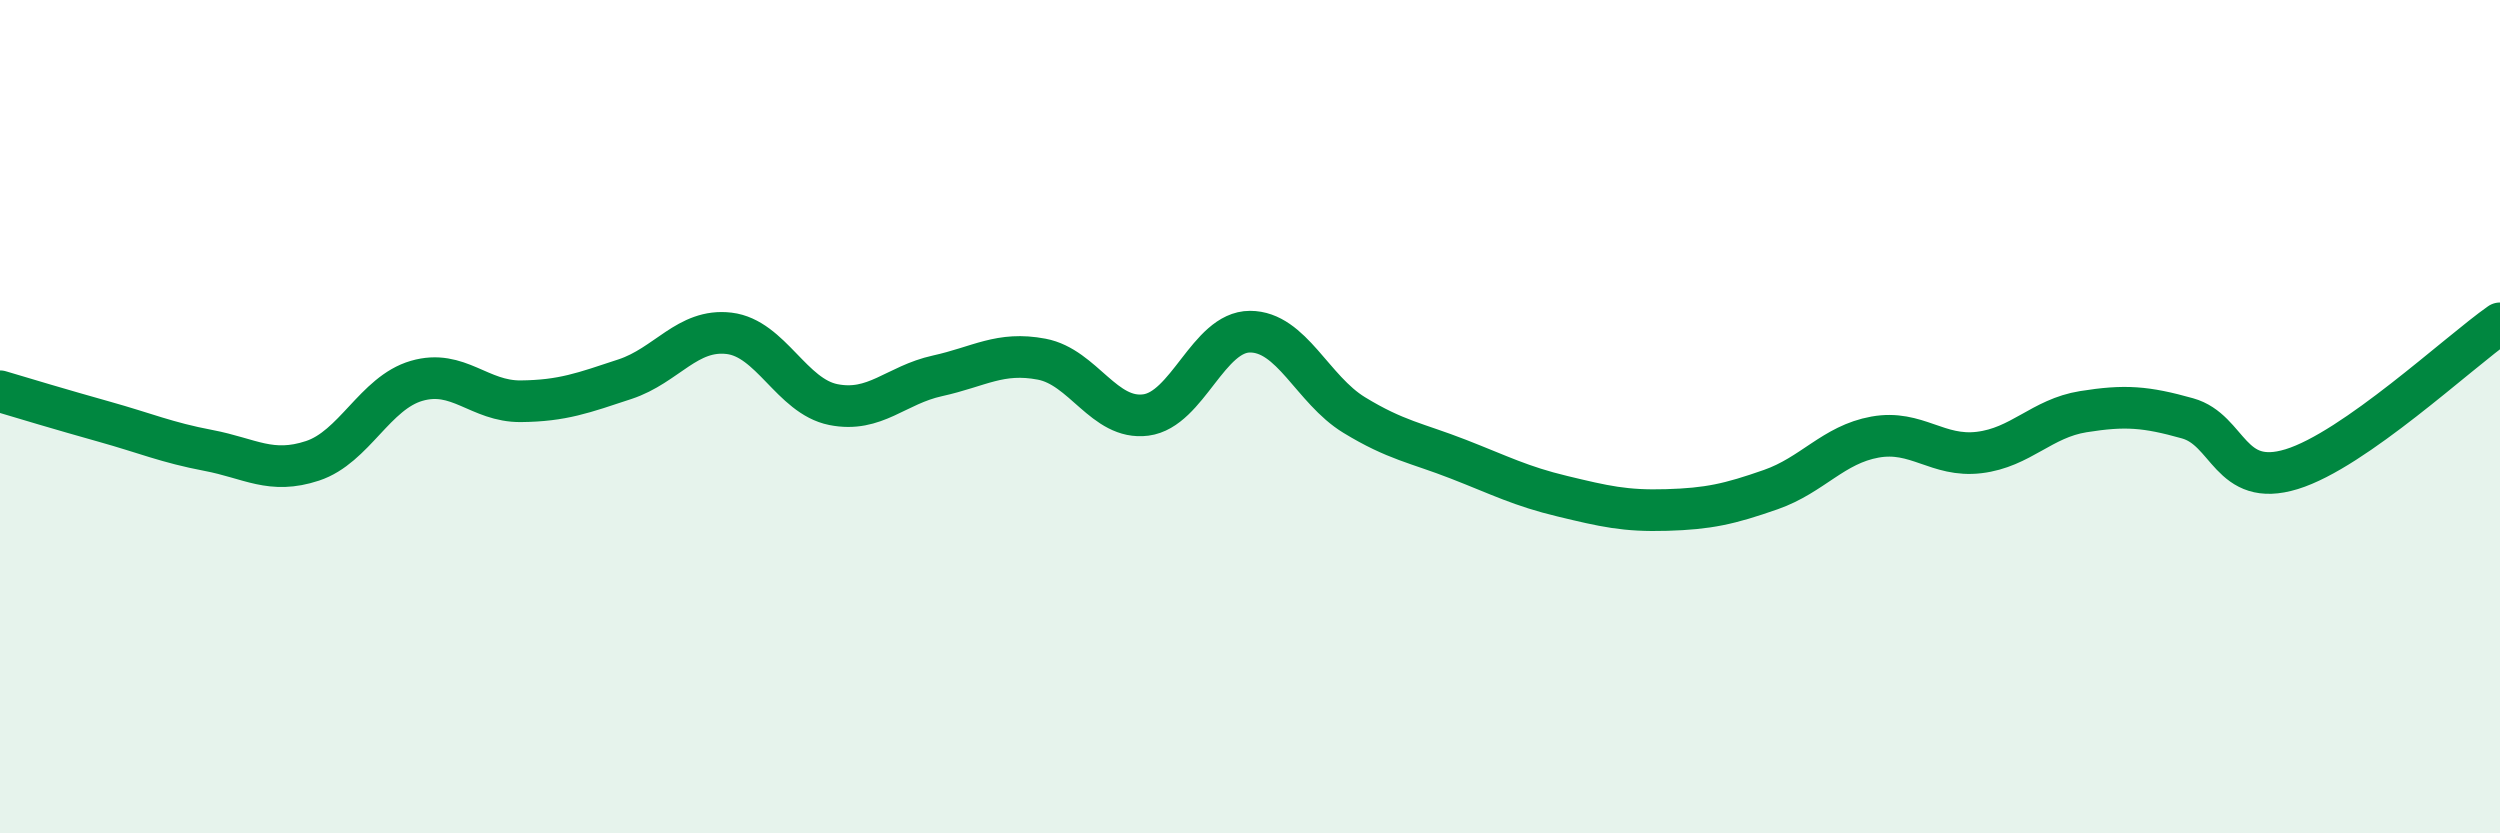 
    <svg width="60" height="20" viewBox="0 0 60 20" xmlns="http://www.w3.org/2000/svg">
      <path
        d="M 0,9.39 C 0.5,9.54 1.5,9.84 2.5,10.12 C 3.5,10.4 4,10.62 5,10.81 C 6,11 6.5,11.39 7.5,11.06 C 8.5,10.73 9,9.43 10,9.14 C 11,8.85 11.5,9.64 12.5,9.63 C 13.5,9.62 14,9.43 15,9.1 C 16,8.77 16.5,7.88 17.5,8 C 18.5,8.12 19,9.51 20,9.71 C 21,9.91 21.5,9.24 22.5,9.02 C 23.5,8.8 24,8.43 25,8.62 C 26,8.81 26.5,10.09 27.5,9.96 C 28.5,9.83 29,7.96 30,7.96 C 31,7.96 31.5,9.35 32.5,9.96 C 33.5,10.57 34,10.63 35,11.02 C 36,11.41 36.5,11.67 37.5,11.91 C 38.5,12.15 39,12.27 40,12.24 C 41,12.21 41.5,12.1 42.5,11.75 C 43.5,11.4 44,10.67 45,10.49 C 46,10.31 46.5,10.98 47.5,10.86 C 48.5,10.74 49,10.04 50,9.88 C 51,9.72 51.5,9.76 52.5,10.04 C 53.5,10.32 53.5,11.72 55,11.26 C 56.5,10.8 59,8.46 60,7.76L60 20L0 20Z"
        fill="#008740"
        opacity="0.1"
        stroke-linecap="round"
        stroke-linejoin="round"
      />
      <path
        d="M 0,9.39 C 0.5,9.54 1.5,9.84 2.5,10.12 C 3.5,10.4 4,10.62 5,10.81 C 6,11 6.5,11.39 7.5,11.06 C 8.5,10.73 9,9.43 10,9.14 C 11,8.85 11.5,9.64 12.5,9.63 C 13.5,9.62 14,9.43 15,9.1 C 16,8.77 16.5,7.88 17.5,8 C 18.5,8.12 19,9.51 20,9.71 C 21,9.91 21.5,9.24 22.5,9.02 C 23.5,8.8 24,8.43 25,8.62 C 26,8.81 26.5,10.09 27.5,9.96 C 28.5,9.83 29,7.96 30,7.96 C 31,7.96 31.5,9.35 32.5,9.96 C 33.5,10.57 34,10.63 35,11.02 C 36,11.41 36.5,11.67 37.5,11.91 C 38.5,12.15 39,12.27 40,12.24 C 41,12.21 41.5,12.1 42.5,11.75 C 43.5,11.4 44,10.67 45,10.49 C 46,10.31 46.5,10.98 47.5,10.86 C 48.5,10.74 49,10.04 50,9.88 C 51,9.72 51.5,9.76 52.5,10.04 C 53.5,10.32 53.5,11.72 55,11.26 C 56.5,10.8 59,8.46 60,7.76"
        stroke="#008740"
        stroke-width="1"
        fill="none"
        stroke-linecap="round"
        stroke-linejoin="round"
      />
    </svg>
  